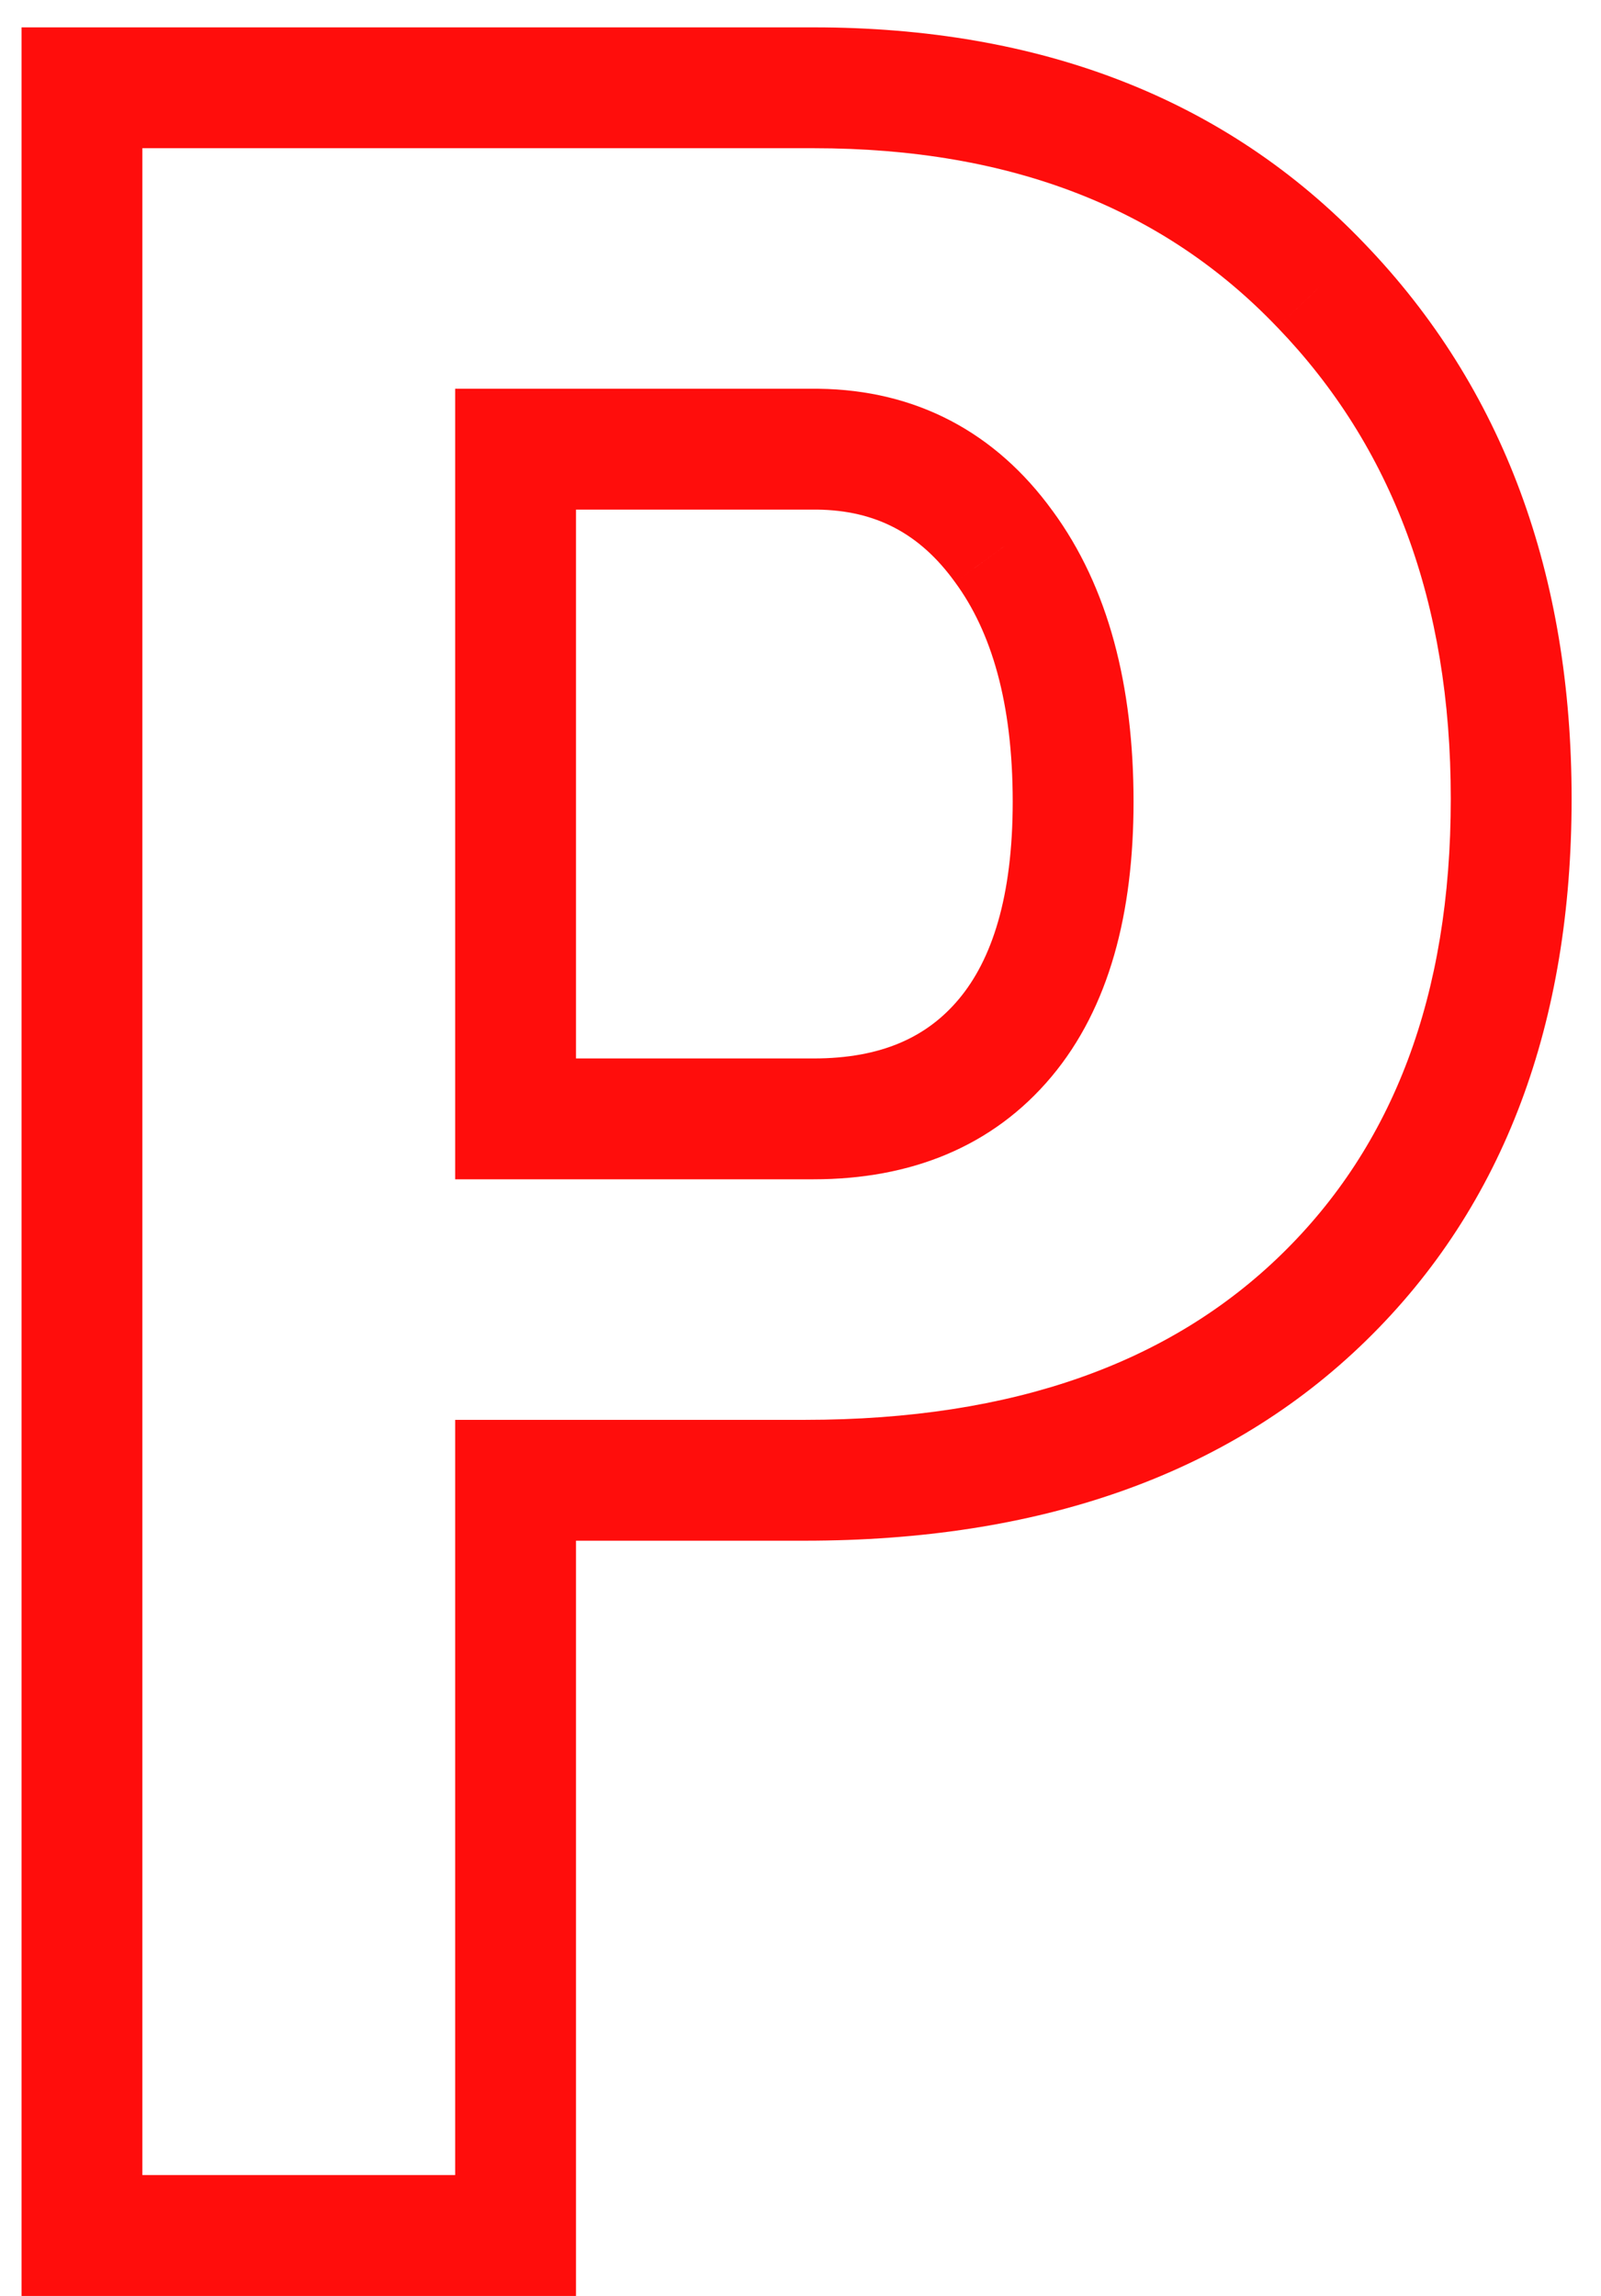 <?xml version="1.0" encoding="UTF-8"?> <svg xmlns="http://www.w3.org/2000/svg" width="53" height="76" viewBox="0 0 53 76" fill="none"> <path d="M17.068 49V47H15.068V49H17.068ZM17.068 74V76H19.068V74H17.068ZM2.713 74H0.713V76H2.713V74ZM2.713 2.906V0.906H0.713V2.906H2.713ZM43.728 9.449L42.282 10.831L42.288 10.836L43.728 9.449ZM43.826 42.945L42.429 41.514L43.826 42.945ZM17.068 37.037H15.068V39.037H17.068V37.037ZM33.23 18.092L31.61 19.264L31.614 19.27L31.619 19.276L33.23 18.092ZM27.078 14.869L27.103 12.869L27.091 12.869H27.078V14.869ZM17.068 14.869V12.869H15.068V14.869H17.068ZM15.068 49V74H19.068V49H15.068ZM17.068 72H2.713V76H17.068V72ZM4.713 74V2.906H0.713V74H4.713ZM2.713 4.906H26.932V0.906H2.713V4.906ZM26.932 4.906C33.515 4.906 38.556 6.93 42.282 10.831L45.175 8.068C40.568 3.245 34.411 0.906 26.932 0.906V4.906ZM42.288 10.836C46.074 14.769 48.027 19.909 48.027 26.441H52.027C52.027 19.042 49.782 12.853 45.169 8.062L42.288 10.836ZM48.027 26.441C48.027 32.988 46.1 37.93 42.429 41.514L45.223 44.376C49.82 39.888 52.027 33.827 52.027 26.441H48.027ZM42.429 41.514C38.761 45.095 33.587 47 26.639 47V51C34.339 51 40.623 48.868 45.223 44.376L42.429 41.514ZM26.639 47H17.068V51H26.639V47ZM17.068 39.037H26.932V35.037H17.068V39.037ZM26.932 39.037C30.145 39.037 32.869 37.959 34.813 35.635L31.745 33.069C30.695 34.325 29.187 35.037 26.932 35.037V39.037ZM34.813 35.635C36.724 33.35 37.525 30.214 37.525 26.539H33.525C33.525 29.7 32.829 31.773 31.745 33.069L34.813 35.635ZM37.525 26.539C37.525 22.721 36.703 19.442 34.843 16.908L31.619 19.276C32.818 20.909 33.525 23.261 33.525 26.539H37.525ZM34.851 16.92C32.957 14.3 30.319 12.91 27.103 12.869L27.053 16.869C28.98 16.893 30.444 17.651 31.61 19.264L34.851 16.92ZM27.078 12.869H17.068V16.869H27.078V12.869ZM15.068 14.869V37.037H19.068V14.869H15.068Z" fill="#FF0D0C"></path> </svg> 